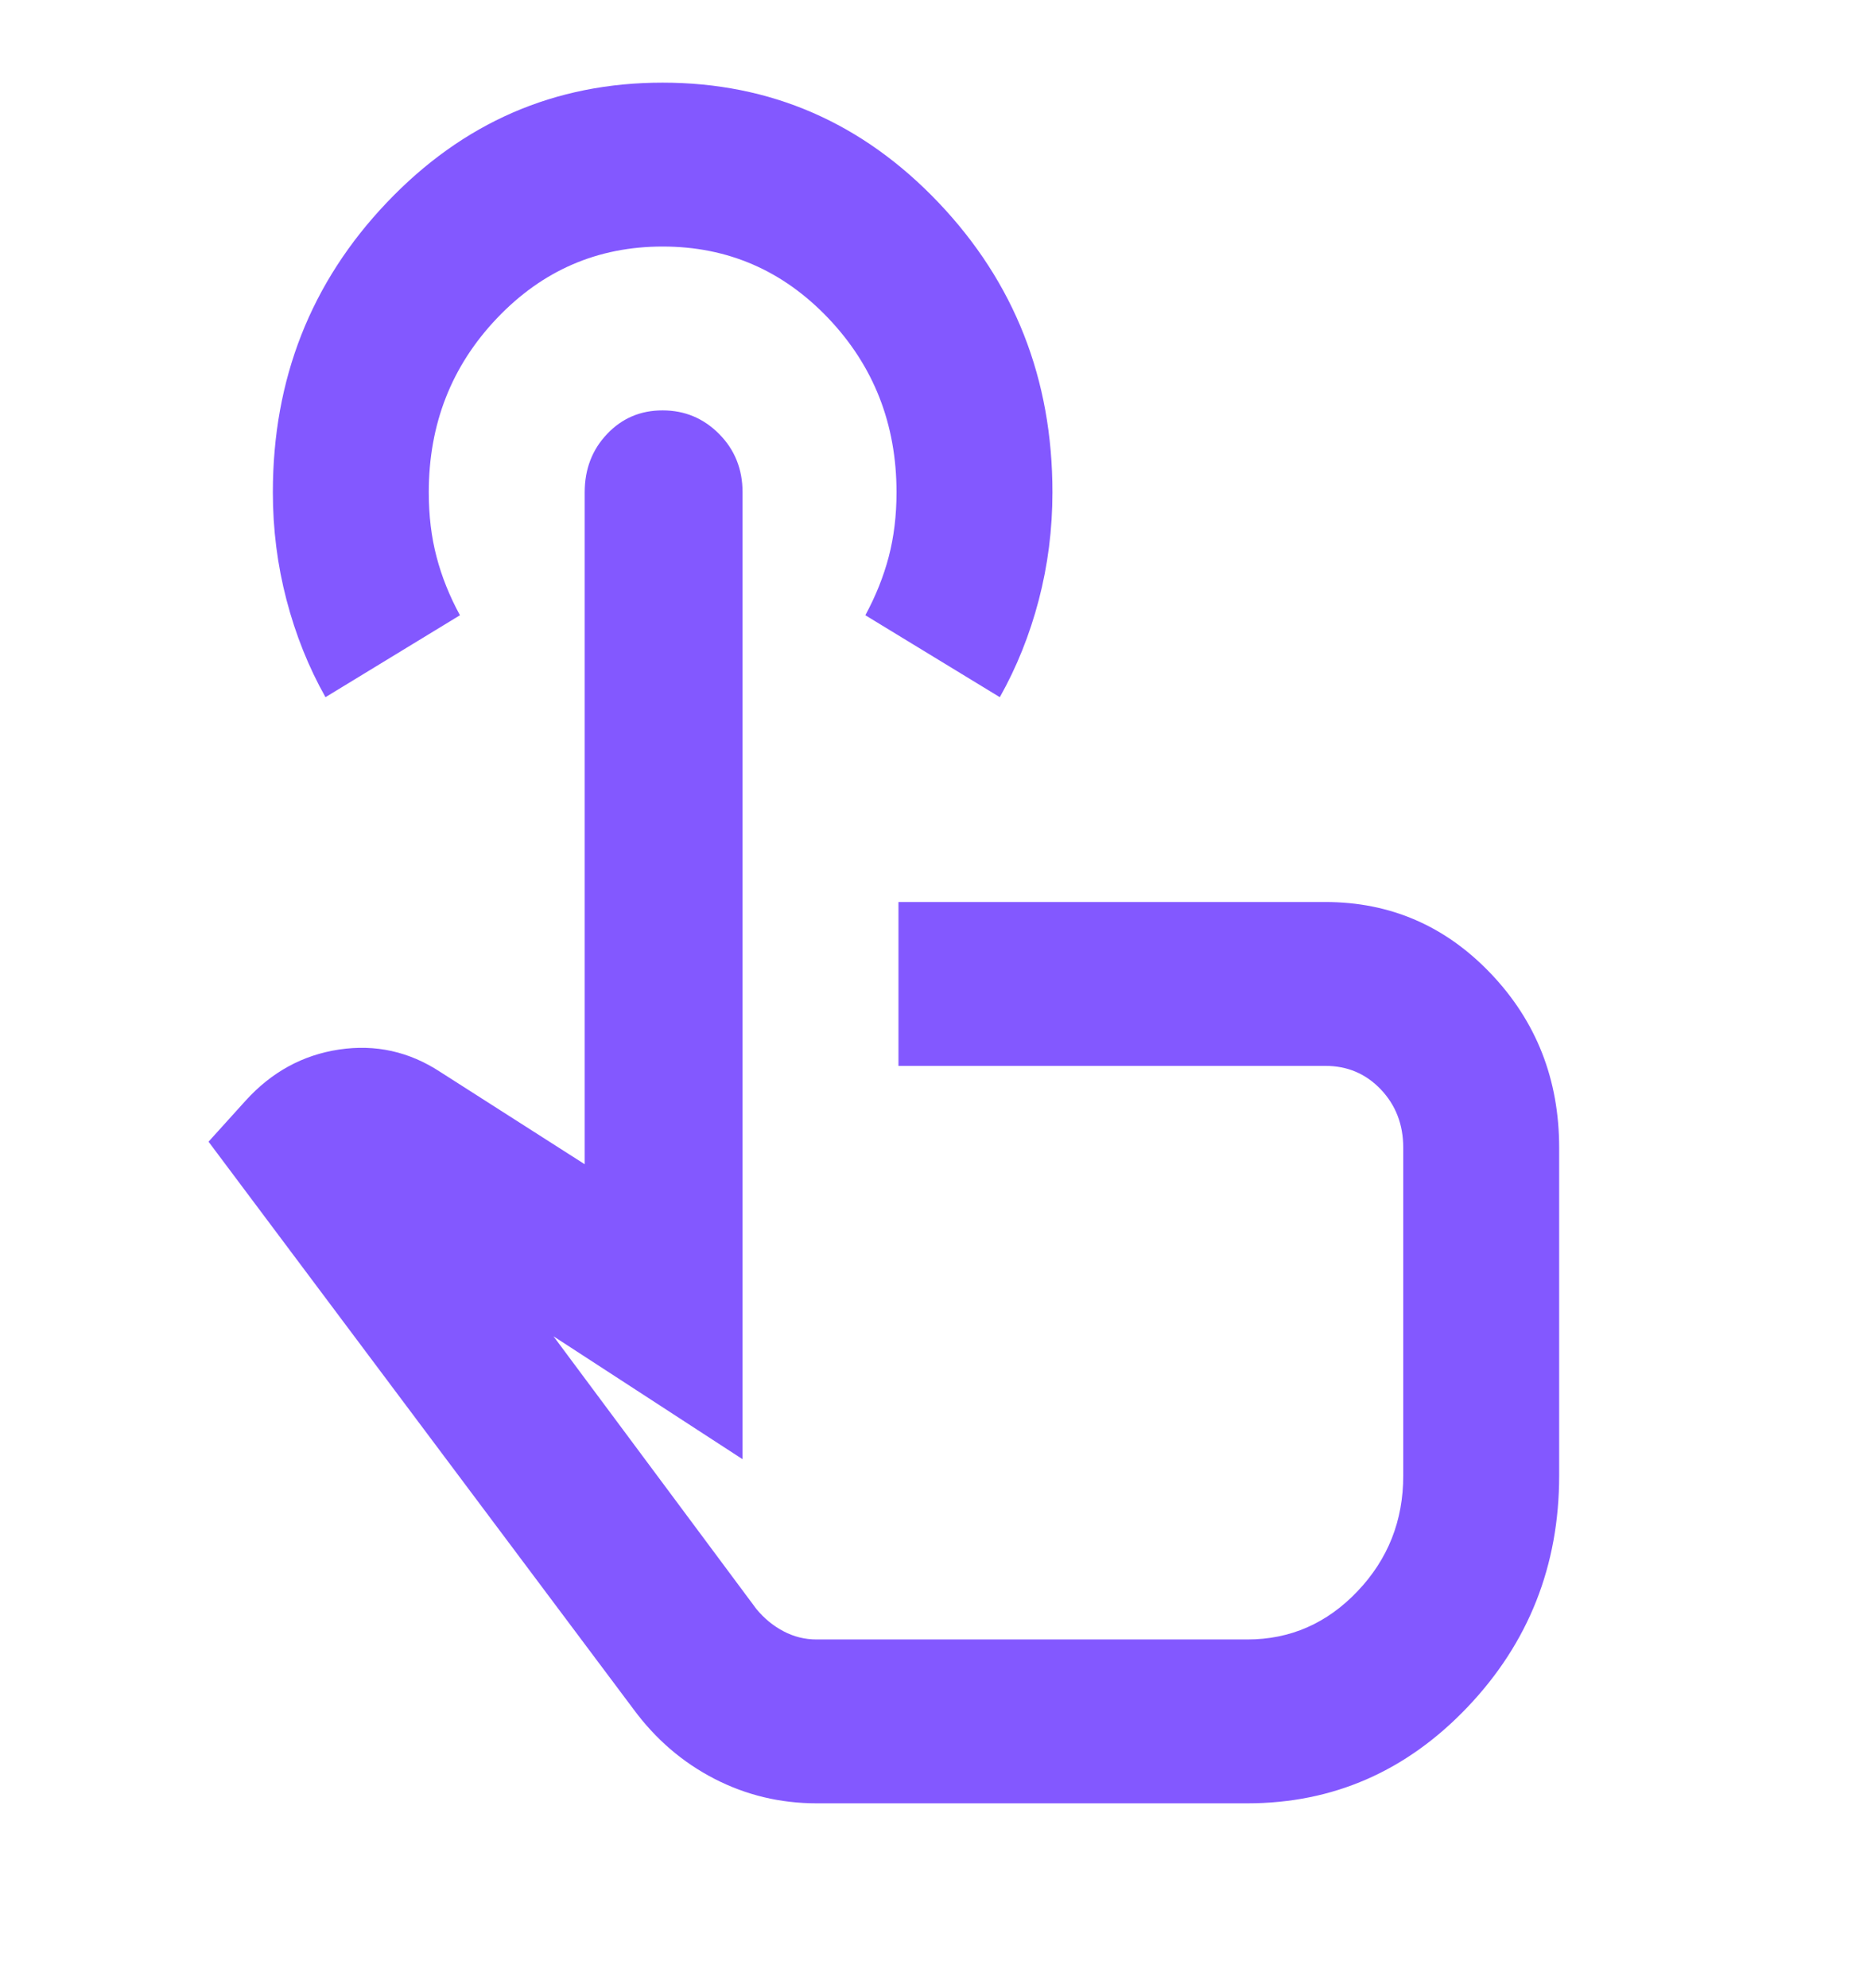 <svg width="48" height="51" viewBox="0 0 48 51" fill="none" xmlns="http://www.w3.org/2000/svg">
<path d="M20.95 46.258C20.016 46.258 19.142 46.048 18.326 45.628C17.51 45.207 16.818 44.612 16.25 43.841L5.35 29.286L6.3 28.235C6.966 27.5 7.766 27.062 8.7 26.922C9.633 26.782 10.5 26.974 11.3 27.5L15 29.864V12.629C15 12.034 15.192 11.534 15.576 11.131C15.96 10.727 16.434 10.526 17 10.527C17.566 10.527 18.05 10.729 18.45 11.133C18.85 11.536 19.05 12.035 19.05 12.629V37.431L14.2 34.278L19.4 41.267C19.6 41.512 19.833 41.704 20.1 41.844C20.366 41.985 20.65 42.055 20.95 42.055H32C33.1 42.055 34.042 41.643 34.826 40.819C35.61 39.995 36.001 39.006 36 37.851V29.444C36 28.848 35.808 28.349 35.424 27.945C35.04 27.542 34.565 27.34 34 27.342H23.05V23.138H34C35.666 23.138 37.083 23.751 38.25 24.977C39.416 26.203 40 27.692 40 29.444V37.851C40 40.163 39.216 42.142 37.65 43.789C36.083 45.435 34.2 46.258 32 46.258H20.95ZM8.35 17.884C7.916 17.113 7.583 16.281 7.35 15.387C7.116 14.493 7 13.574 7 12.629C7 9.722 7.975 7.243 9.926 5.193C11.876 3.143 14.234 2.119 17 2.12C19.766 2.12 22.125 3.145 24.076 5.195C26.026 7.245 27.001 9.723 27 12.629C27 13.575 26.883 14.495 26.65 15.389C26.416 16.283 26.083 17.114 25.65 17.884L22.2 15.782C22.466 15.291 22.666 14.792 22.8 14.283C22.933 13.775 23 13.223 23 12.629C23 10.878 22.416 9.389 21.25 8.163C20.083 6.937 18.666 6.324 17 6.324C15.333 6.324 13.916 6.937 12.75 8.163C11.583 9.389 11 10.878 11 12.629C11 13.225 11.066 13.777 11.2 14.285C11.333 14.794 11.533 15.293 11.8 15.782L8.35 17.884Z" fill="#8358FF"/>
</svg>
